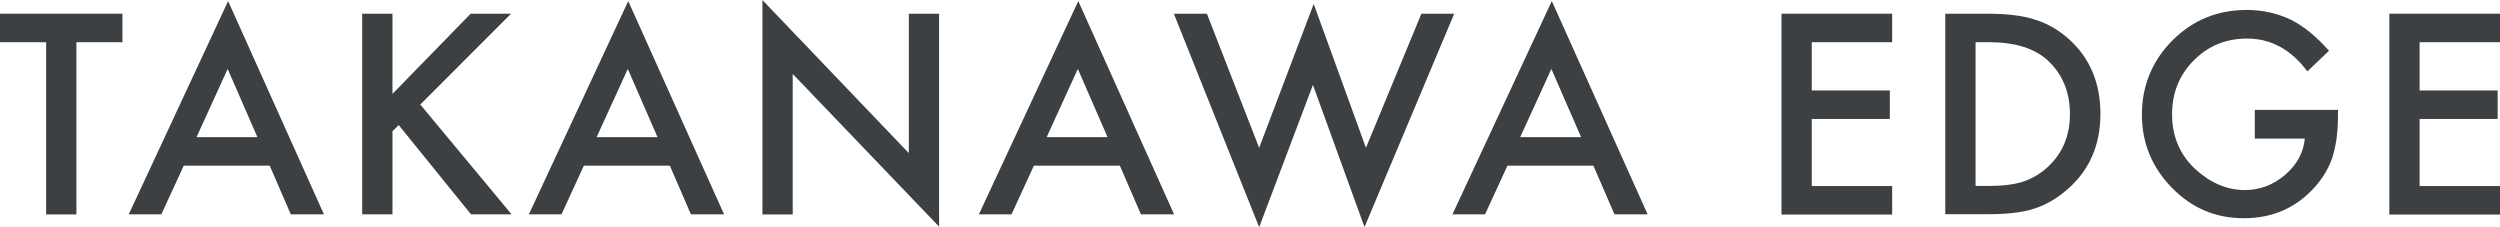 <?xml version="1.0" encoding="UTF-8"?><svg id="_レイヤー_2" xmlns="http://www.w3.org/2000/svg" width="79.53mm" height="7.23mm" viewBox="0 0 225.43 20.48"><g id="_レイヤー_1-2"><g id="TAKANAWA_EDGE" isolation="isolate"><g isolation="isolate"><path d="M6.89,3.8v15.53h-2.73V3.8H0V1.23h11.04v2.57h-4.15Z" fill="#3c4043" stroke-width="0"/><path d="M24.32,14.93h-7.75l-2.02,4.39h-2.94L20.57.09l8.64,19.23h-2.99l-1.9-4.39ZM23.21,12.36l-2.68-6.15-2.81,6.15h5.5Z" fill="#3c4043" stroke-width="0"/><path d="M35.4,8.45l7.04-7.22h3.64l-8.18,8.19,8.23,9.9h-3.66l-6.52-8.05-.56.56v7.49h-2.73V1.23h2.73v7.22Z" fill="#3c4043" stroke-width="0"/><path d="M60.4,14.93h-7.75l-2.02,4.39h-2.94L56.65.09l8.64,19.23h-2.99l-1.9-4.39ZM59.29,12.36l-2.68-6.15-2.81,6.15h5.5Z" fill="#3c4043" stroke-width="0"/><path d="M68.75,19.32V0l13.2,13.8V1.23h2.73v19.2l-13.2-13.77v12.67h-2.73Z" fill="#3c4043" stroke-width="0"/><path d="M100.98,14.93h-7.75l-2.02,4.39h-2.94L97.23.09l8.64,19.23h-2.99l-1.9-4.39ZM99.87,12.36l-2.68-6.15-2.81,6.15h5.5Z" fill="#3c4043" stroke-width="0"/><path d="M108.83,1.23l4.71,12.09L118.46.35l4.71,12.97,5-12.09h2.96l-8.09,19.24-4.65-12.82-4.85,12.83-7.69-19.25h2.96Z" fill="#3c4043" stroke-width="0"/><path d="M143.68,14.93h-7.75l-2.02,4.39h-2.94L139.93.09l8.64,19.23h-2.99l-1.9-4.39ZM142.57,12.36l-2.68-6.15-2.81,6.15h5.5Z" fill="#3c4043" stroke-width="0"/><path d="M170.62,3.8h-7.25v4.35h7.04v2.57h-7.04v6.05h7.25v2.57h-9.98V1.23h9.98v2.57Z" fill="#3c4043" stroke-width="0"/><path d="M175.41,19.32V1.23h3.8c1.82,0,3.26.18,4.31.54,1.13.35,2.16.95,3.08,1.79,1.87,1.7,2.8,3.94,2.8,6.71s-.97,5.03-2.92,6.75c-.98.86-2,1.46-3.07,1.79-1,.34-2.42.5-4.25.5h-3.75ZM178.14,16.76h1.23c1.23,0,2.25-.13,3.06-.39.81-.27,1.55-.71,2.2-1.3,1.34-1.23,2.02-2.82,2.02-4.79s-.66-3.59-1.99-4.83c-1.2-1.1-2.96-1.65-5.29-1.65h-1.23v12.96Z" fill="#3c4043" stroke-width="0"/><path d="M203.34,9.9h7.48v.6c0,1.36-.16,2.56-.48,3.61-.31.97-.84,1.88-1.58,2.72-1.68,1.89-3.82,2.84-6.41,2.84s-4.7-.91-6.5-2.74c-1.8-1.84-2.71-4.04-2.71-6.61s.92-4.85,2.75-6.68c1.84-1.84,4.07-2.75,6.7-2.75,1.41,0,2.73.29,3.96.87,1.17.58,2.32,1.52,3.46,2.81l-1.95,1.86c-1.48-1.98-3.29-2.96-5.43-2.96-1.91,0-3.52.66-4.82,1.98-1.3,1.3-1.95,2.92-1.95,4.88s.72,3.68,2.17,4.98c1.35,1.21,2.82,1.82,4.39,1.82,1.34,0,2.55-.45,3.62-1.36,1.07-.91,1.67-2.01,1.79-3.28h-4.51v-2.57Z" fill="#3c4043" stroke-width="0"/><path d="M225.43,3.8h-7.25v4.35h7.04v2.57h-7.04v6.05h7.25v2.57h-9.98V1.23h9.98v2.57Z" fill="#3c4043" stroke-width="0"/></g></g></g></svg>